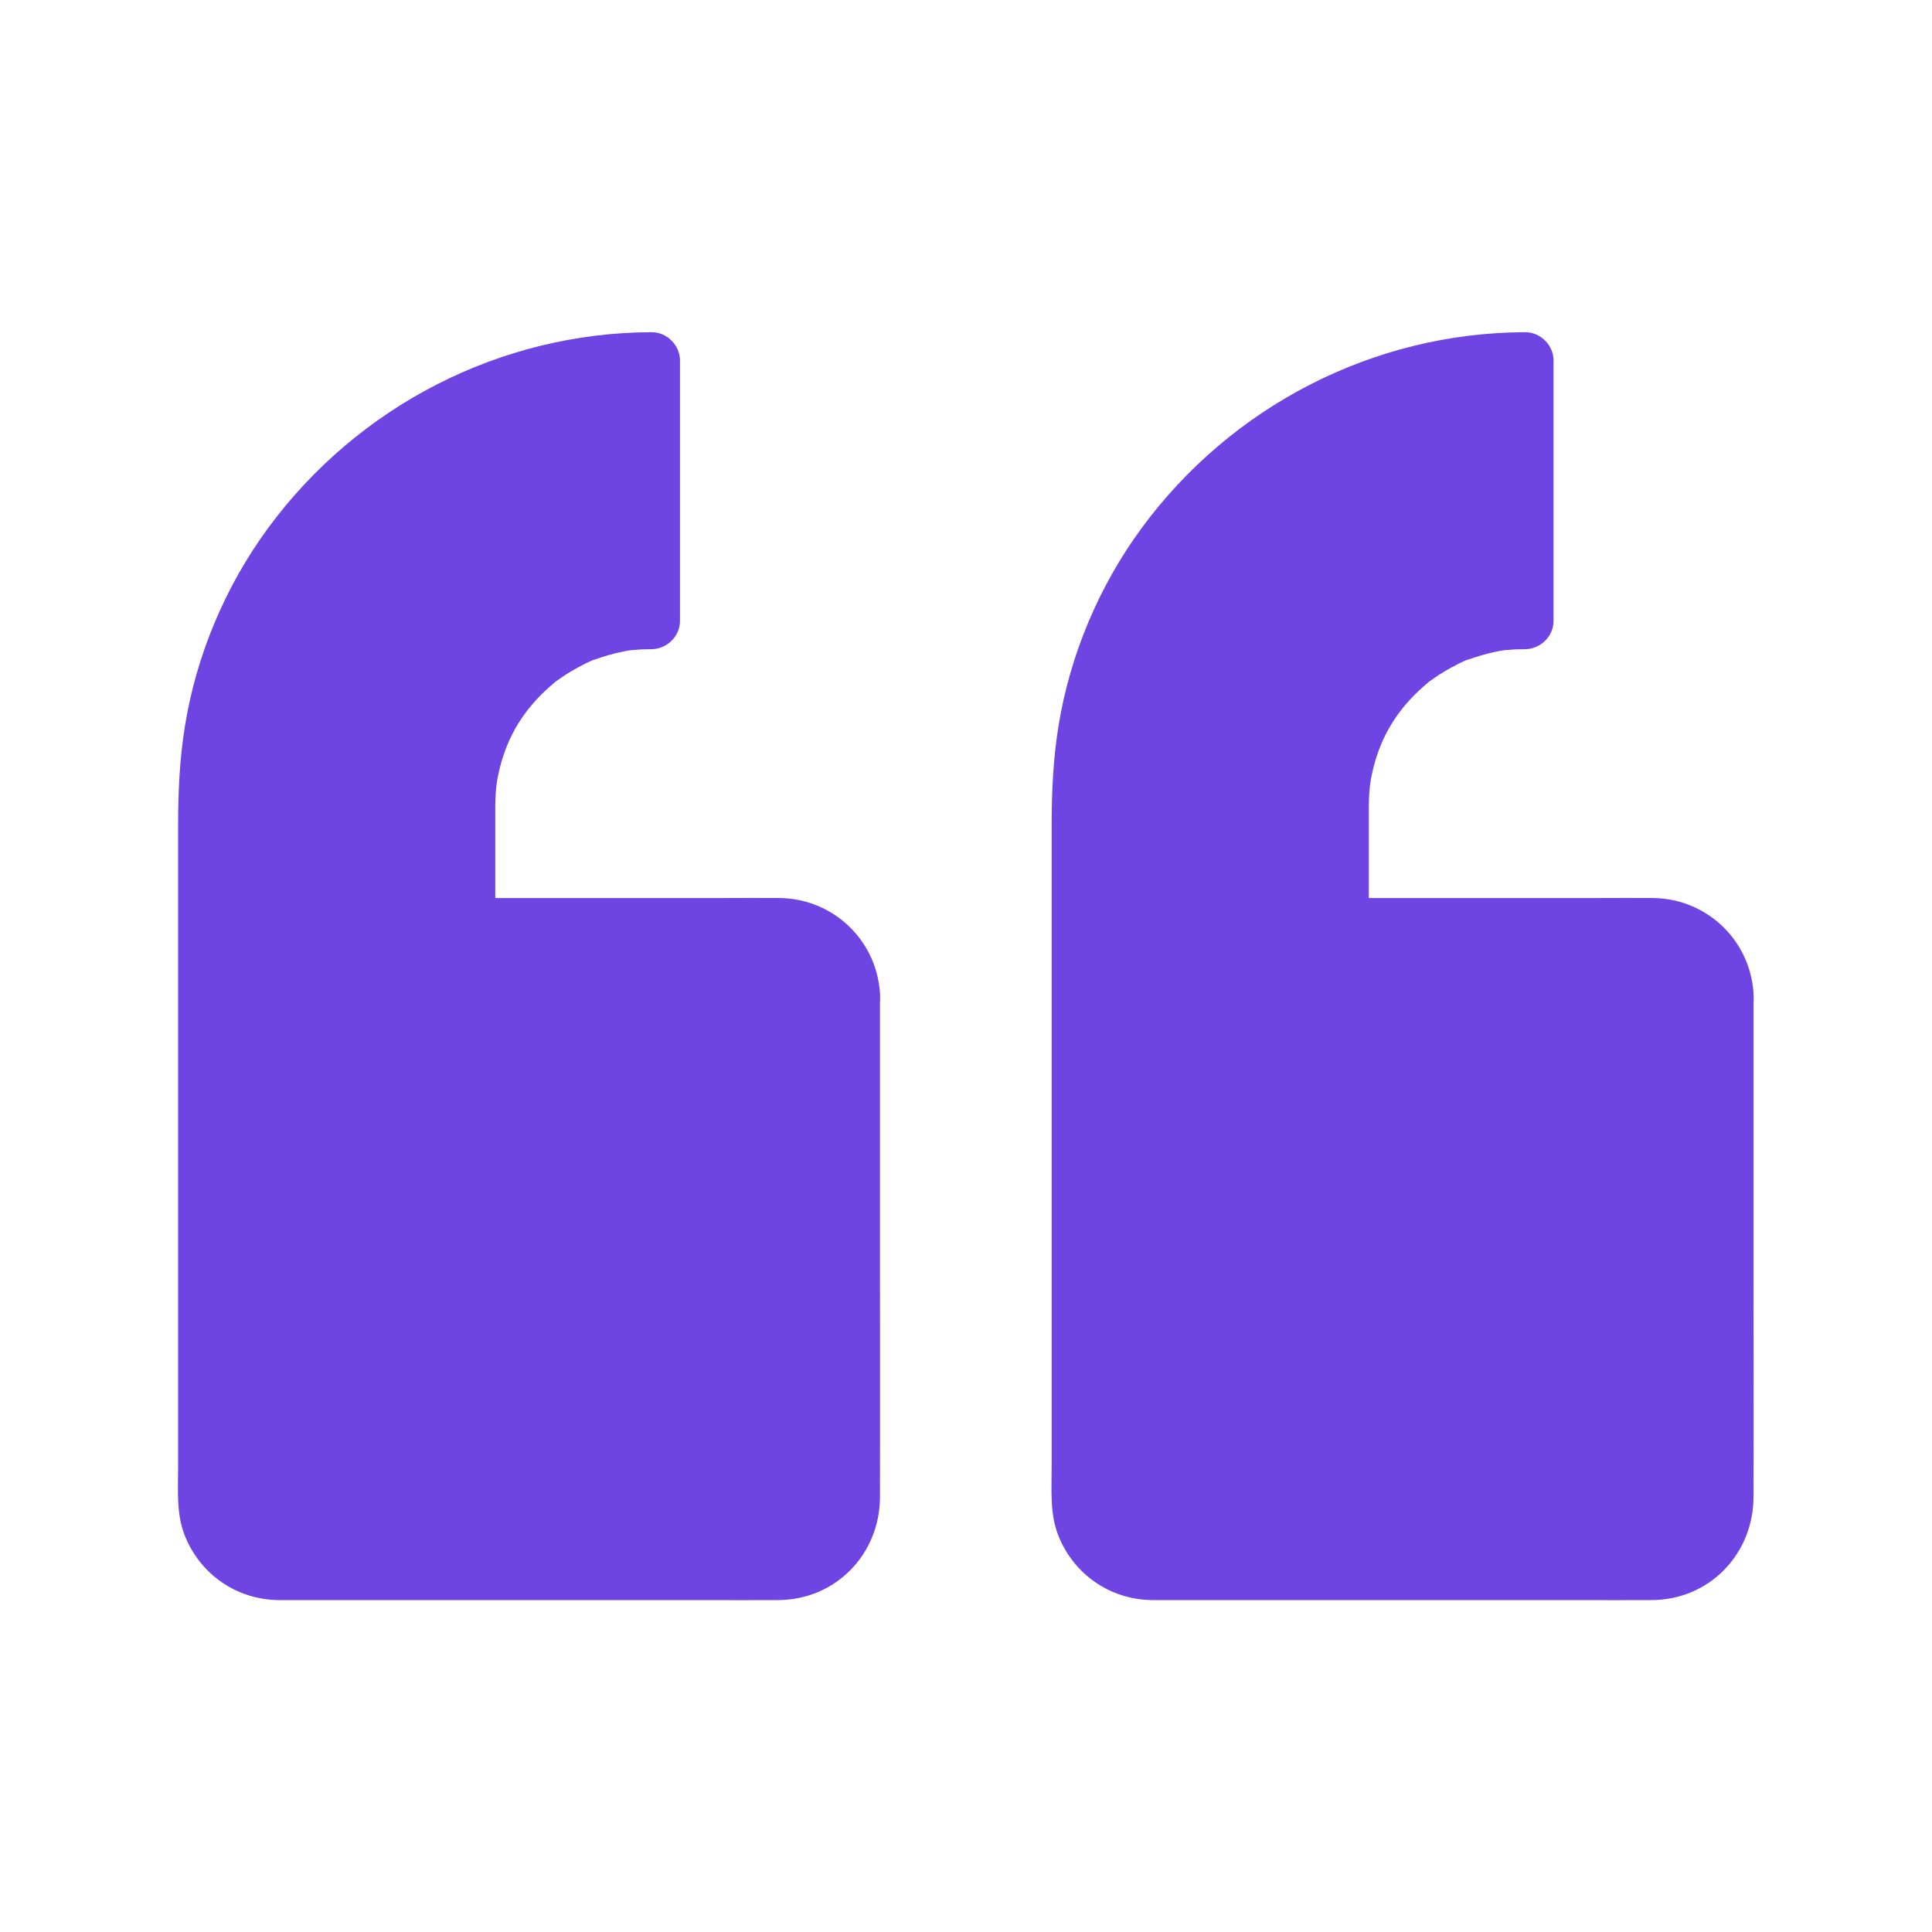 <svg width="54" height="54" viewBox="0 0 54 54" fill="none" xmlns="http://www.w3.org/2000/svg">
<path d="M48.226 27.895V41.922C48.226 43.029 47.329 43.926 46.222 43.926H32.194C31.087 43.926 30.19 43.029 30.19 41.922V22.516C30.19 15.644 35.764 10.07 42.636 10.07V17.348C41.207 17.348 39.915 17.928 38.981 18.861C38.048 19.794 37.468 21.087 37.468 22.516V25.891H46.222C47.329 25.891 48.226 26.787 48.226 27.895Z" fill="#6E45E2"/>
<path d="M47.435 27.895V33.158V40.868V41.759V41.917V41.922C47.435 41.996 47.429 42.07 47.424 42.139C47.429 42.102 47.456 41.996 47.419 42.139C47.403 42.207 47.382 42.276 47.361 42.344C47.356 42.376 47.303 42.487 47.366 42.35C47.308 42.476 47.24 42.597 47.16 42.703C47.25 42.587 47.176 42.682 47.155 42.703C47.108 42.75 47.055 42.798 47.013 42.845C46.918 42.946 46.981 42.872 47.013 42.851C46.96 42.893 46.902 42.93 46.839 42.961C46.797 42.982 46.76 43.004 46.718 43.025C46.538 43.125 46.849 42.998 46.649 43.051C46.602 43.062 46.559 43.077 46.512 43.093C46.464 43.104 46.422 43.114 46.375 43.125C46.47 43.114 46.464 43.114 46.37 43.125C46.29 43.125 46.217 43.13 46.143 43.13C45.884 43.13 45.626 43.13 45.368 43.13C42.852 43.13 40.337 43.13 37.821 43.13C35.955 43.13 34.082 43.156 32.21 43.13C32.147 43.13 32.078 43.125 32.015 43.12C31.883 43.109 32.184 43.172 31.978 43.109C31.92 43.093 31.862 43.077 31.809 43.062C31.773 43.051 31.63 42.993 31.773 43.056C31.709 43.03 31.646 42.998 31.588 42.961C31.53 42.924 31.472 42.888 31.414 42.851C31.446 42.872 31.509 42.946 31.414 42.845C31.367 42.798 31.319 42.745 31.272 42.703C31.251 42.682 31.177 42.587 31.266 42.703C31.198 42.608 31.145 42.508 31.087 42.408C30.987 42.228 31.113 42.539 31.061 42.339C31.045 42.27 31.024 42.202 31.003 42.133C30.939 41.928 31.003 42.223 30.992 42.096C30.987 42.033 30.987 41.975 30.982 41.912V41.907C30.982 41.891 30.982 41.88 30.982 41.864C30.982 41.801 30.982 41.733 30.982 41.669C30.982 40.978 30.982 40.288 30.982 39.597C30.982 36.976 30.982 34.355 30.982 31.734C30.982 29.229 30.982 26.724 30.982 24.214C30.982 23.666 30.982 23.112 30.982 22.564C30.982 22.469 30.982 22.374 30.982 22.279C30.987 22.031 30.997 21.788 31.018 21.541C31.029 21.419 31.04 21.298 31.05 21.177C31.055 21.129 31.061 21.082 31.066 21.034C31.071 20.987 31.098 20.813 31.076 20.955C31.219 19.969 31.472 18.999 31.846 18.076C31.862 18.034 31.883 17.992 31.899 17.944C31.831 18.108 31.92 17.891 31.931 17.876C31.978 17.77 32.026 17.665 32.078 17.559C32.189 17.327 32.305 17.1 32.426 16.879C32.648 16.473 32.896 16.083 33.165 15.708C33.233 15.613 33.302 15.524 33.37 15.429C33.508 15.244 33.27 15.55 33.418 15.371C33.444 15.334 33.476 15.297 33.502 15.265C33.66 15.07 33.824 14.875 33.998 14.69C34.325 14.332 34.668 13.994 35.032 13.678C35.206 13.525 35.385 13.377 35.564 13.24C35.438 13.34 35.696 13.14 35.733 13.114C35.833 13.04 35.939 12.966 36.044 12.898C36.434 12.629 36.846 12.386 37.262 12.165C37.468 12.059 37.679 11.954 37.89 11.859C37.953 11.832 38.016 11.801 38.08 11.774C38.106 11.764 38.222 11.716 38.085 11.774C38.217 11.722 38.343 11.669 38.475 11.621C38.939 11.447 39.414 11.3 39.894 11.184C40.126 11.126 40.358 11.078 40.595 11.036C40.711 11.015 40.832 10.994 40.948 10.978C40.996 10.973 41.043 10.962 41.091 10.957C40.911 10.983 41.149 10.952 41.17 10.946C41.655 10.888 42.145 10.862 42.636 10.862C42.372 10.598 42.109 10.335 41.845 10.071V16.431V17.348L42.636 16.557C40.289 16.578 38.101 17.976 37.173 20.143C36.587 21.52 36.677 22.954 36.677 24.415V25.891C36.677 26.318 37.041 26.682 37.468 26.682H41.212H45.984H46.19H46.222C46.296 26.682 46.37 26.688 46.438 26.693C46.28 26.677 46.528 26.719 46.575 26.735C46.617 26.745 46.665 26.761 46.707 26.777C46.633 26.751 46.644 26.745 46.707 26.782C46.786 26.825 46.865 26.872 46.944 26.919C46.955 26.925 47.044 26.993 46.976 26.941C46.897 26.877 47.039 26.999 47.05 27.015C47.081 27.046 47.245 27.236 47.15 27.109C47.197 27.173 47.24 27.241 47.282 27.31C47.303 27.352 47.324 27.389 47.345 27.431C47.398 27.537 47.308 27.32 47.345 27.436C47.371 27.526 47.398 27.616 47.419 27.705C47.44 27.795 47.419 27.684 47.419 27.674C47.429 27.747 47.435 27.821 47.435 27.895C47.44 28.306 47.793 28.707 48.226 28.686C48.648 28.665 49.027 28.338 49.017 27.895C48.99 26.345 47.746 25.116 46.201 25.1C45.7 25.095 45.204 25.1 44.703 25.1C42.799 25.1 40.89 25.1 38.987 25.1C38.48 25.1 37.974 25.1 37.468 25.1L38.259 25.891C38.259 24.921 38.259 23.956 38.259 22.985C38.259 22.833 38.259 22.685 38.259 22.532C38.259 22.395 38.264 22.263 38.275 22.126C38.291 21.91 38.317 21.746 38.386 21.462C38.612 20.555 39.076 19.806 39.804 19.173C39.952 19.041 39.915 19.073 40.057 18.973C40.168 18.893 40.284 18.82 40.4 18.751C40.516 18.682 40.637 18.619 40.759 18.556C40.806 18.529 40.859 18.508 40.906 18.487C41.138 18.382 40.78 18.524 41.022 18.44C41.286 18.35 41.55 18.266 41.824 18.213C41.892 18.197 41.961 18.187 42.029 18.176C42.087 18.166 42.087 18.166 42.029 18.176C42.072 18.171 42.114 18.166 42.156 18.166C42.314 18.15 42.472 18.145 42.631 18.145C43.058 18.139 43.422 17.786 43.422 17.354C43.422 15.234 43.422 13.114 43.422 10.994C43.422 10.688 43.422 10.382 43.422 10.076C43.422 9.649 43.058 9.285 42.631 9.285C38.391 9.296 34.415 11.352 31.91 14.759C30.723 16.373 29.911 18.292 29.589 20.27C29.436 21.203 29.394 22.137 29.394 23.081V29.567V38.11V41.01C29.394 41.638 29.342 42.307 29.574 42.903C30.001 43.995 31.018 44.707 32.194 44.723H32.706H35.712H44.054C44.756 44.723 45.457 44.728 46.164 44.723C47.778 44.717 49.011 43.436 49.011 41.833C49.017 39.718 49.011 37.603 49.011 35.489C49.011 33.095 49.011 30.701 49.011 28.312C49.011 28.175 49.011 28.038 49.011 27.9C49.011 27.489 48.648 27.088 48.221 27.109C47.799 27.125 47.435 27.452 47.435 27.895Z" fill="#6E45E2"/>
<path d="M23.81 27.895V41.922C23.81 43.029 22.913 43.926 21.806 43.926H7.778C6.671 43.926 5.774 43.029 5.774 41.922V22.516C5.774 15.644 11.348 10.07 18.22 10.07V17.348C16.791 17.348 15.499 17.928 14.565 18.861C13.632 19.794 13.052 21.087 13.052 22.516V25.891H21.806C22.913 25.891 23.81 26.787 23.81 27.895Z" fill="#6E45E2"/>
<path d="M23.019 27.895V33.158V40.868V41.759V41.917V41.922C23.019 41.996 23.014 42.07 23.008 42.139C23.014 42.102 23.04 41.996 23.003 42.139C22.987 42.207 22.966 42.276 22.945 42.344C22.94 42.376 22.887 42.487 22.95 42.35C22.892 42.476 22.824 42.597 22.744 42.703C22.834 42.587 22.76 42.682 22.739 42.703C22.692 42.75 22.639 42.798 22.597 42.845C22.502 42.946 22.565 42.872 22.597 42.851C22.544 42.893 22.486 42.93 22.423 42.961C22.381 42.982 22.344 43.004 22.302 43.025C22.122 43.125 22.433 42.998 22.233 43.051C22.186 43.062 22.143 43.077 22.096 43.093C22.048 43.104 22.006 43.114 21.959 43.125C22.054 43.114 22.048 43.114 21.953 43.125C21.874 43.125 21.801 43.13 21.727 43.13C21.468 43.13 21.21 43.13 20.951 43.13C18.436 43.13 15.921 43.13 13.405 43.13C11.538 43.13 9.666 43.156 7.794 43.13C7.731 43.13 7.662 43.125 7.599 43.12C7.467 43.109 7.768 43.172 7.562 43.109C7.504 43.093 7.446 43.077 7.394 43.062C7.357 43.051 7.214 42.993 7.357 43.056C7.293 43.03 7.23 42.998 7.172 42.961C7.114 42.924 7.056 42.888 6.998 42.851C7.03 42.872 7.093 42.946 6.998 42.845C6.951 42.798 6.903 42.745 6.856 42.703C6.835 42.682 6.761 42.587 6.85 42.703C6.782 42.608 6.729 42.508 6.671 42.408C6.571 42.228 6.697 42.539 6.645 42.339C6.629 42.27 6.608 42.202 6.587 42.133C6.523 41.928 6.587 42.223 6.576 42.096C6.571 42.033 6.571 41.975 6.566 41.912V41.907C6.566 41.891 6.566 41.88 6.566 41.864C6.566 41.801 6.566 41.733 6.566 41.669C6.566 40.978 6.566 40.288 6.566 39.597C6.566 36.976 6.566 34.355 6.566 31.734C6.566 29.229 6.566 26.724 6.566 24.214C6.566 23.666 6.566 23.112 6.566 22.564C6.566 22.469 6.566 22.374 6.566 22.279C6.571 22.031 6.581 21.788 6.603 21.541C6.613 21.419 6.624 21.298 6.634 21.177C6.639 21.129 6.645 21.082 6.65 21.034C6.655 20.987 6.682 20.813 6.661 20.955C6.803 19.969 7.056 18.999 7.43 18.076C7.446 18.034 7.467 17.992 7.483 17.944C7.415 18.108 7.504 17.891 7.515 17.876C7.562 17.77 7.61 17.665 7.662 17.559C7.773 17.327 7.889 17.1 8.011 16.879C8.232 16.473 8.48 16.083 8.749 15.708C8.817 15.613 8.886 15.524 8.954 15.429C9.092 15.244 8.854 15.55 9.002 15.371C9.028 15.334 9.06 15.297 9.086 15.265C9.245 15.07 9.408 14.875 9.582 14.69C9.909 14.332 10.252 13.994 10.616 13.678C10.79 13.525 10.969 13.377 11.148 13.24C11.022 13.34 11.28 13.14 11.317 13.114C11.417 13.04 11.523 12.966 11.628 12.898C12.018 12.629 12.43 12.386 12.846 12.165C13.052 12.059 13.263 11.954 13.474 11.859C13.537 11.832 13.6 11.801 13.664 11.774C13.69 11.764 13.806 11.716 13.669 11.774C13.801 11.722 13.927 11.669 14.059 11.621C14.523 11.447 14.998 11.3 15.478 11.184C15.71 11.126 15.942 11.078 16.179 11.036C16.295 11.015 16.416 10.994 16.532 10.978C16.58 10.973 16.627 10.962 16.675 10.957C16.495 10.983 16.733 10.952 16.754 10.946C17.239 10.888 17.73 10.862 18.22 10.862C17.956 10.598 17.693 10.335 17.429 10.071V16.431V17.348C17.693 17.085 17.956 16.821 18.22 16.557C15.873 16.578 13.685 17.976 12.757 20.143C12.171 21.52 12.261 22.954 12.261 24.415V25.891C12.261 26.318 12.625 26.682 13.052 26.682H16.796H21.569H21.774H21.806C21.88 26.682 21.953 26.688 22.022 26.693C21.864 26.677 22.112 26.719 22.159 26.735C22.201 26.745 22.249 26.761 22.291 26.777C22.217 26.751 22.228 26.745 22.291 26.782C22.37 26.825 22.449 26.872 22.528 26.919C22.539 26.925 22.628 26.993 22.56 26.941C22.481 26.877 22.623 26.999 22.634 27.015C22.665 27.046 22.829 27.236 22.734 27.109C22.781 27.173 22.824 27.241 22.866 27.31C22.887 27.352 22.908 27.389 22.929 27.431C22.982 27.537 22.892 27.32 22.929 27.436C22.955 27.526 22.982 27.616 23.003 27.705C23.024 27.795 23.003 27.684 23.003 27.674C23.014 27.747 23.019 27.821 23.019 27.895C23.024 28.306 23.377 28.707 23.81 28.686C24.232 28.665 24.611 28.338 24.601 27.895C24.574 26.345 23.33 25.116 21.785 25.1C21.284 25.095 20.788 25.1 20.287 25.1C18.383 25.1 16.474 25.1 14.571 25.1C14.064 25.1 13.558 25.1 13.052 25.1L13.843 25.891C13.843 24.921 13.843 23.956 13.843 22.985C13.843 22.833 13.843 22.685 13.843 22.532C13.843 22.395 13.848 22.263 13.859 22.126C13.875 21.91 13.901 21.746 13.97 21.462C14.196 20.555 14.66 19.806 15.388 19.173C15.536 19.041 15.499 19.073 15.641 18.973C15.752 18.893 15.868 18.82 15.984 18.751C16.1 18.682 16.221 18.619 16.343 18.556C16.39 18.529 16.443 18.508 16.49 18.487C16.722 18.382 16.364 18.524 16.606 18.44C16.87 18.35 17.134 18.266 17.408 18.213C17.476 18.197 17.545 18.187 17.613 18.176C17.672 18.166 17.672 18.166 17.613 18.176C17.656 18.171 17.698 18.166 17.74 18.166C17.898 18.15 18.056 18.145 18.215 18.145C18.642 18.139 19.006 17.786 19.006 17.354C19.006 15.234 19.006 13.114 19.006 10.994C19.006 10.688 19.006 10.382 19.006 10.076C19.006 9.649 18.642 9.285 18.215 9.285C13.975 9.296 9.999 11.352 7.494 14.759C6.307 16.373 5.495 18.292 5.173 20.27C5.02 21.203 4.978 22.137 4.978 23.081V29.567V38.11V41.01C4.978 41.638 4.926 42.307 5.158 42.903C5.585 43.995 6.603 44.707 7.778 44.723H8.29H11.296H19.639C20.34 44.723 21.041 44.728 21.748 44.723C23.361 44.717 24.596 43.436 24.596 41.833C24.601 39.718 24.596 37.603 24.596 35.489C24.596 33.095 24.596 30.701 24.596 28.312C24.596 28.175 24.596 28.038 24.596 27.9C24.596 27.489 24.232 27.088 23.805 27.109C23.383 27.125 23.019 27.452 23.019 27.895Z" fill="#6E45E2"/>
</svg>
